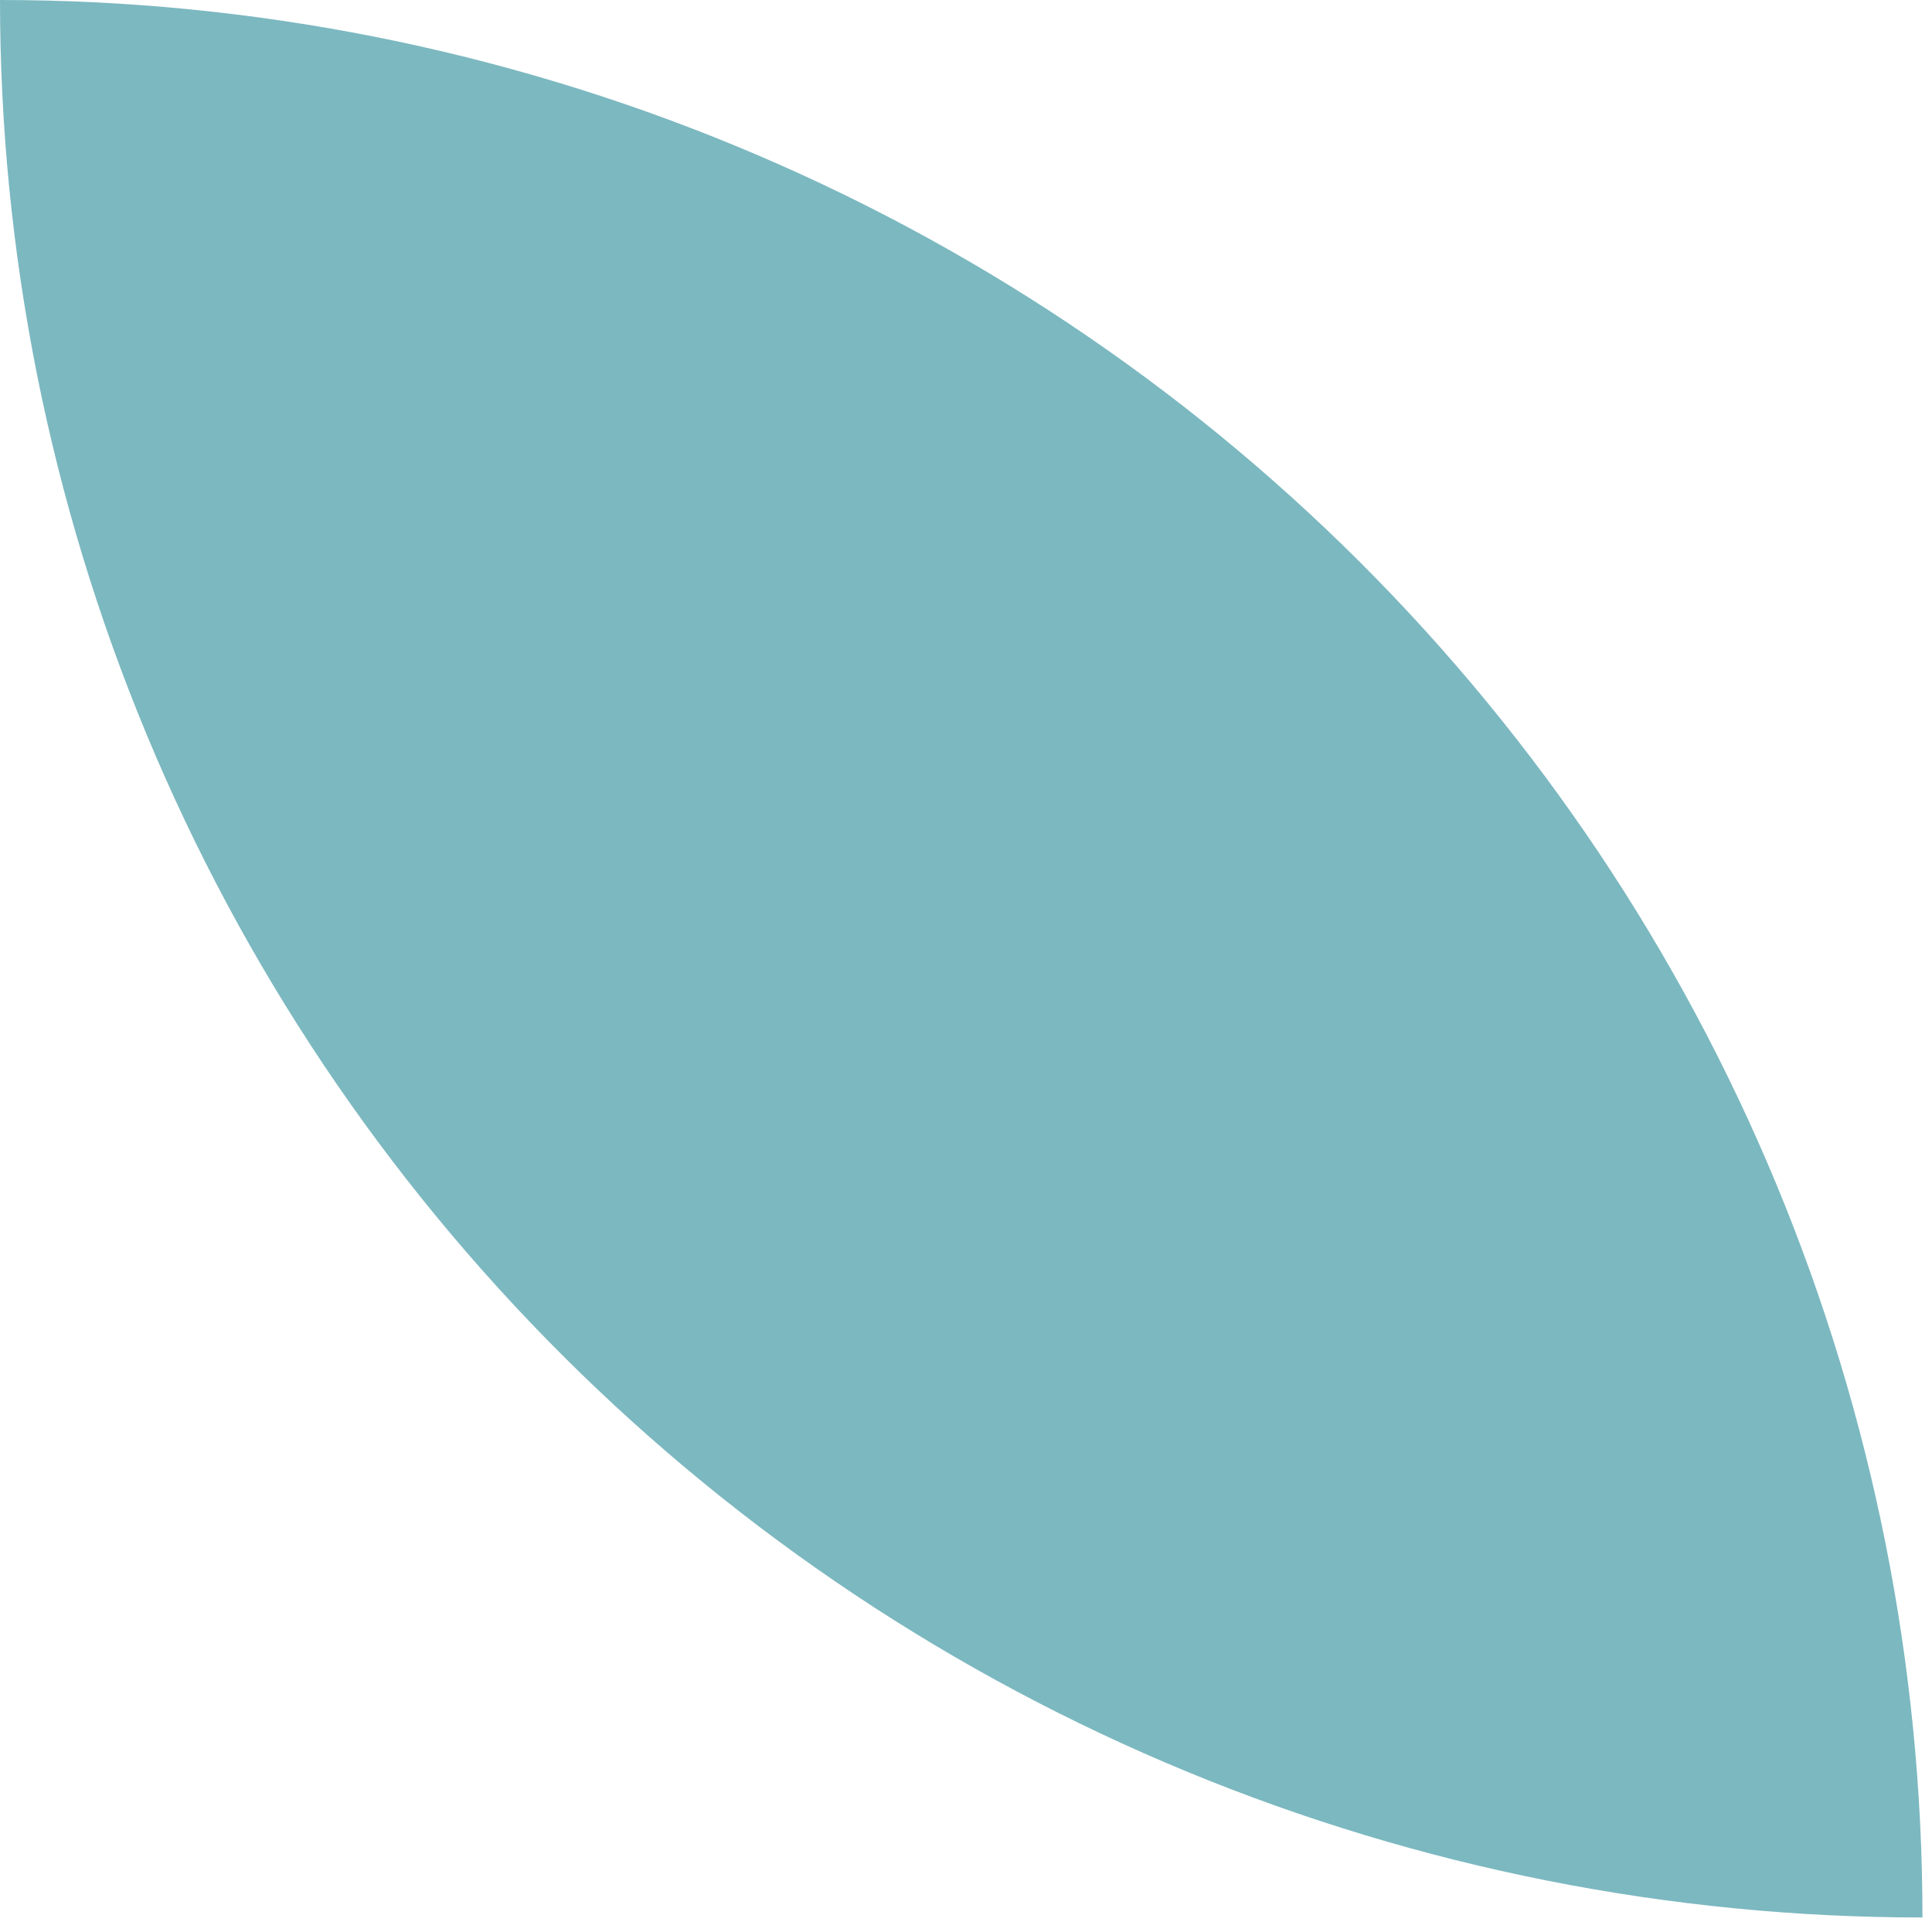 <?xml version="1.0" encoding="UTF-8"?> <svg xmlns="http://www.w3.org/2000/svg" width="68" height="68" viewBox="0 0 68 68" fill="none"><path d="M0 4.86118e-07C-6.39951e-08 8.863 1.75 17.64 5.151 25.829C8.551 34.018 13.536 41.458 19.819 47.725C26.102 53.992 33.561 58.963 41.771 62.354C49.98 65.745 58.779 67.49 67.664 67.489C67.664 58.626 65.914 49.849 62.513 41.66C59.113 33.472 54.128 26.031 47.845 19.764C41.562 13.497 34.103 8.526 25.893 5.135C17.684 1.744 8.885 -0.001 0 4.86118e-07Z" fill="#7CB8C0"></path></svg> 